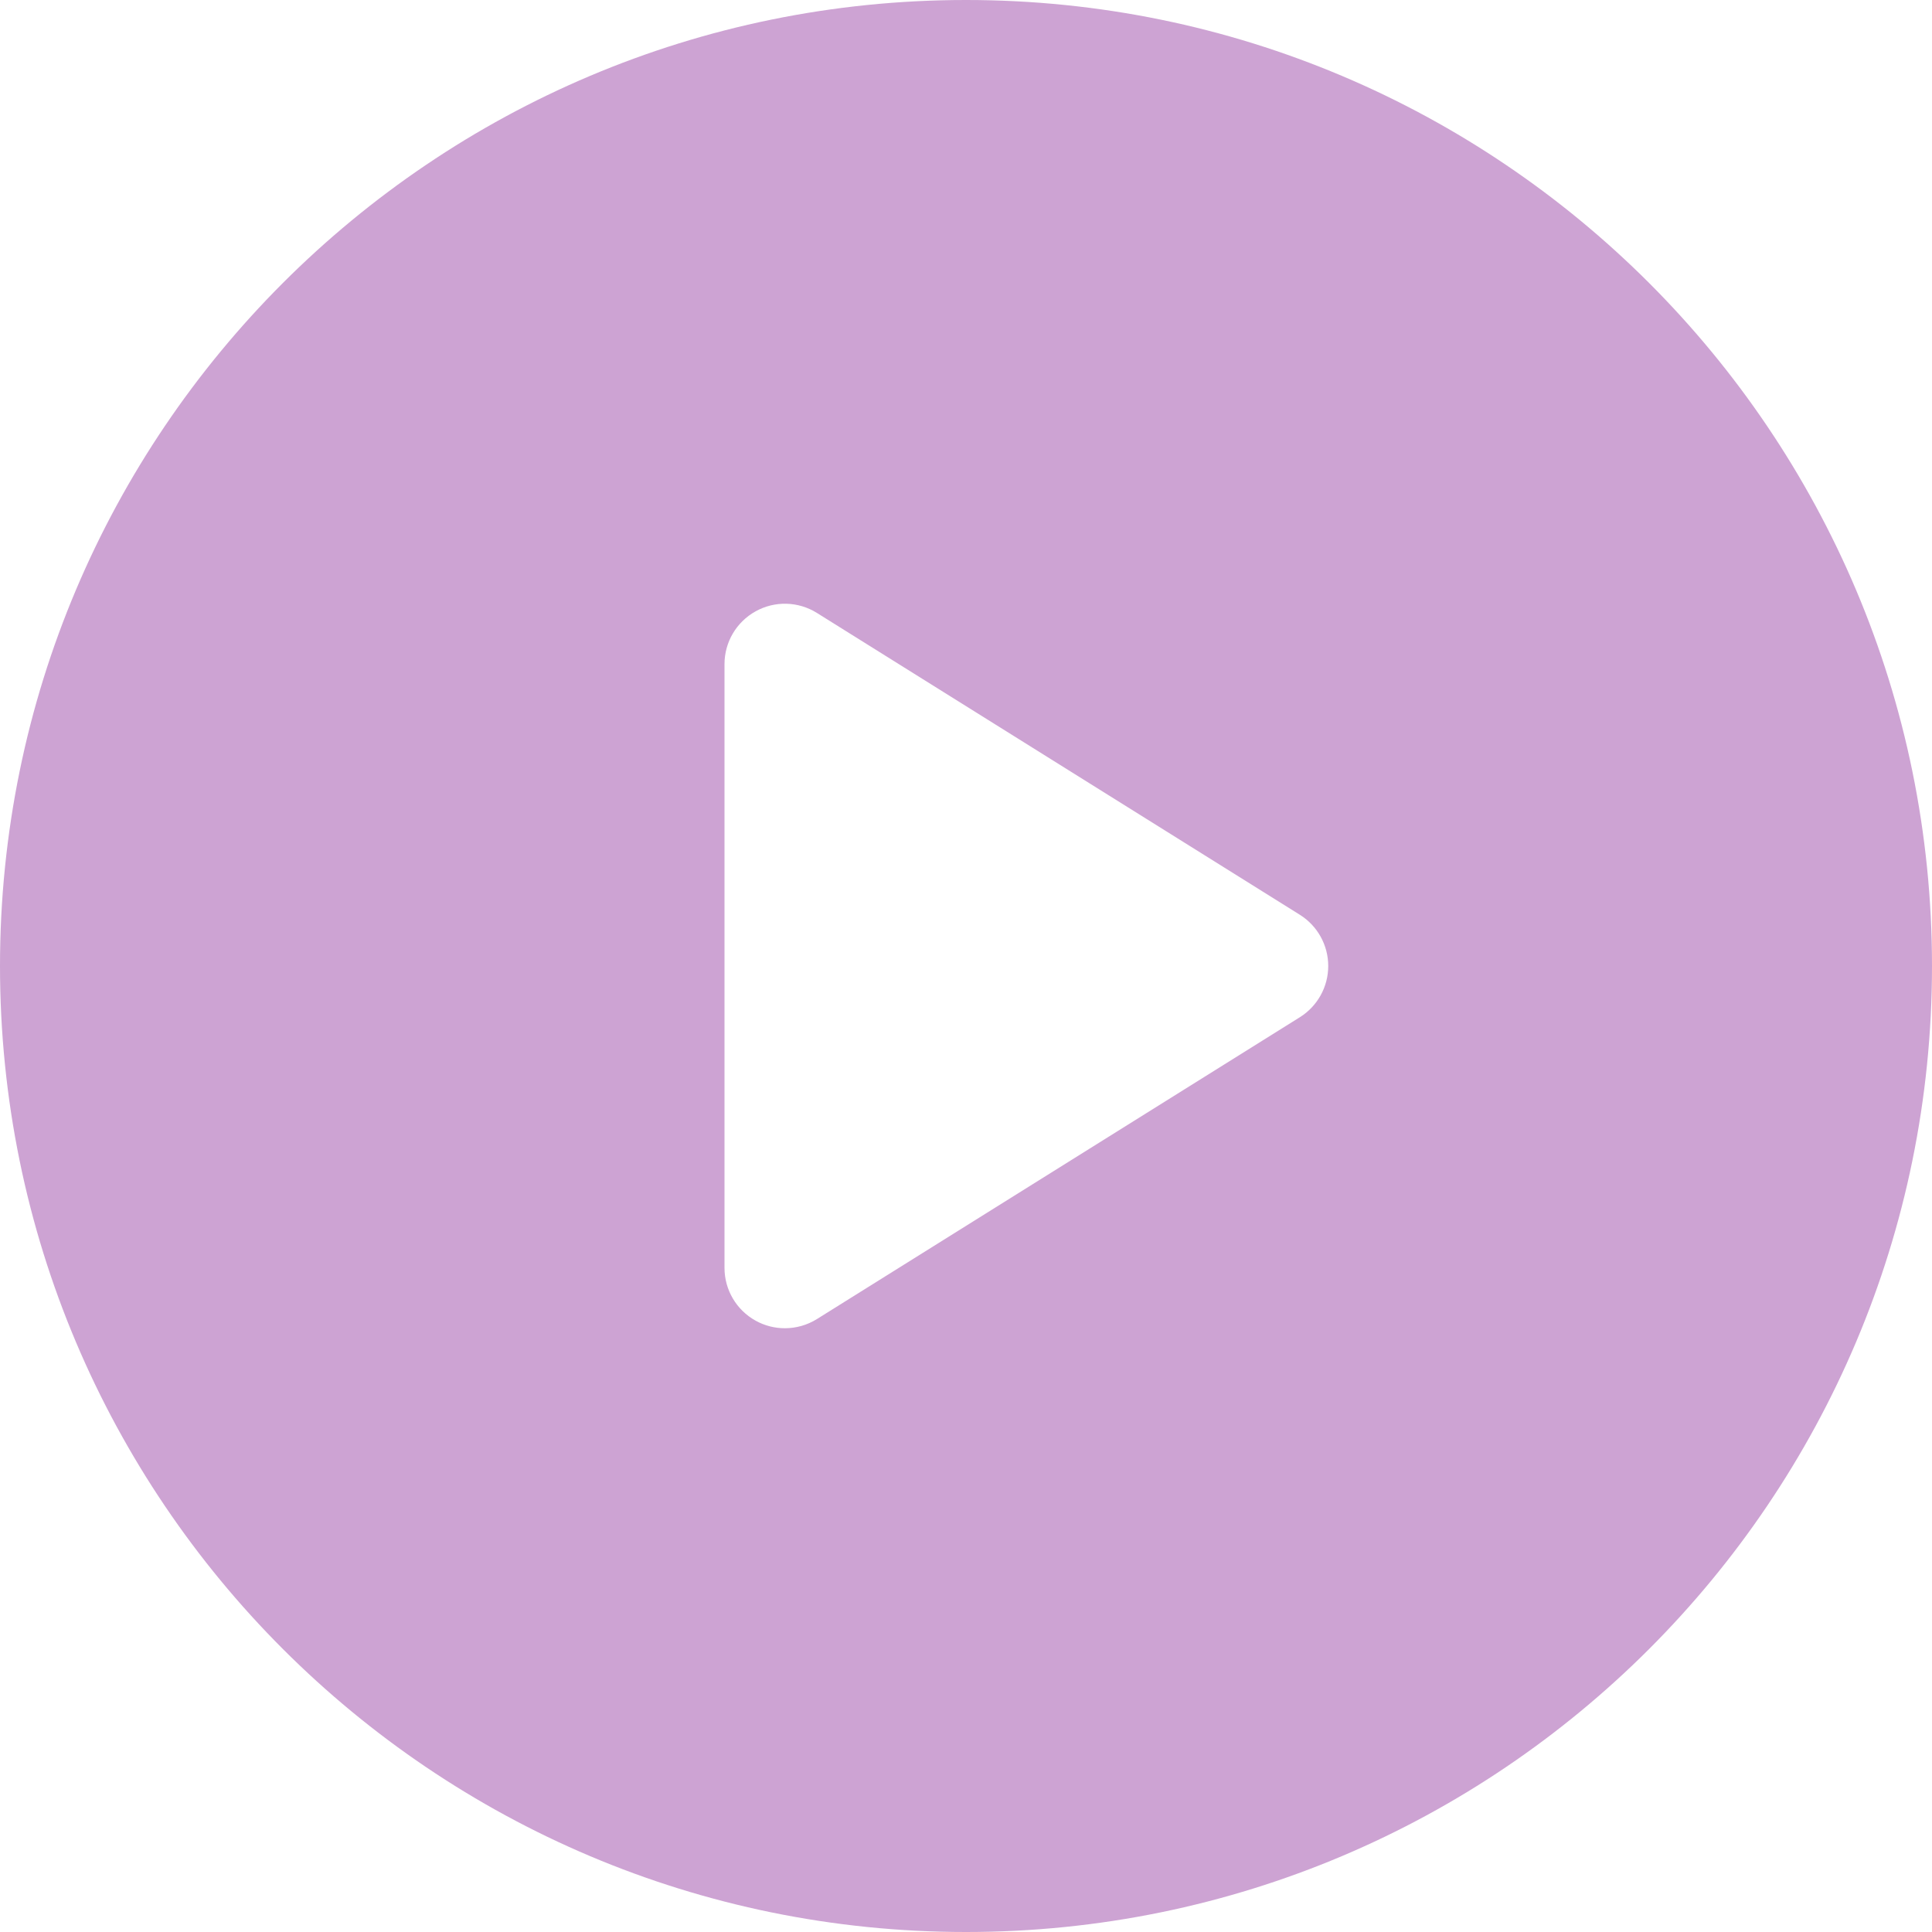 <?xml version="1.0" encoding="UTF-8"?> <svg xmlns="http://www.w3.org/2000/svg" width="63" height="63" viewBox="0 0 63 63" fill="none"><rect x="0" y="0" width="63" height="63" fill="#333333" stroke="none"/><g clip-path="url(#clip0_277_178)"><rect width="63" height="63" fill="white"></rect><path d="M31.5 0C14.103 0 0 14.103 0 31.5C0 48.897 14.103 63 31.5 63C48.897 63 63 48.897 63 31.5C63 14.103 48.897 0 31.5 0ZM42.387 33.17L26.637 43.014C26.319 43.212 25.956 43.312 25.594 43.312C25.265 43.312 24.937 43.231 24.639 43.065C24.013 42.718 23.625 42.06 23.625 41.344V21.656C23.625 20.94 24.013 20.282 24.639 19.935C25.265 19.586 26.03 19.607 26.637 19.986L42.387 29.83C42.963 30.191 43.312 30.821 43.312 31.5C43.312 32.179 42.963 32.809 42.387 33.17Z" fill="#CDA3D3"></path></g><defs><clipPath id="clip0_277_178"><rect width="63" height="63" fill="white"></rect></clipPath></defs></svg> 